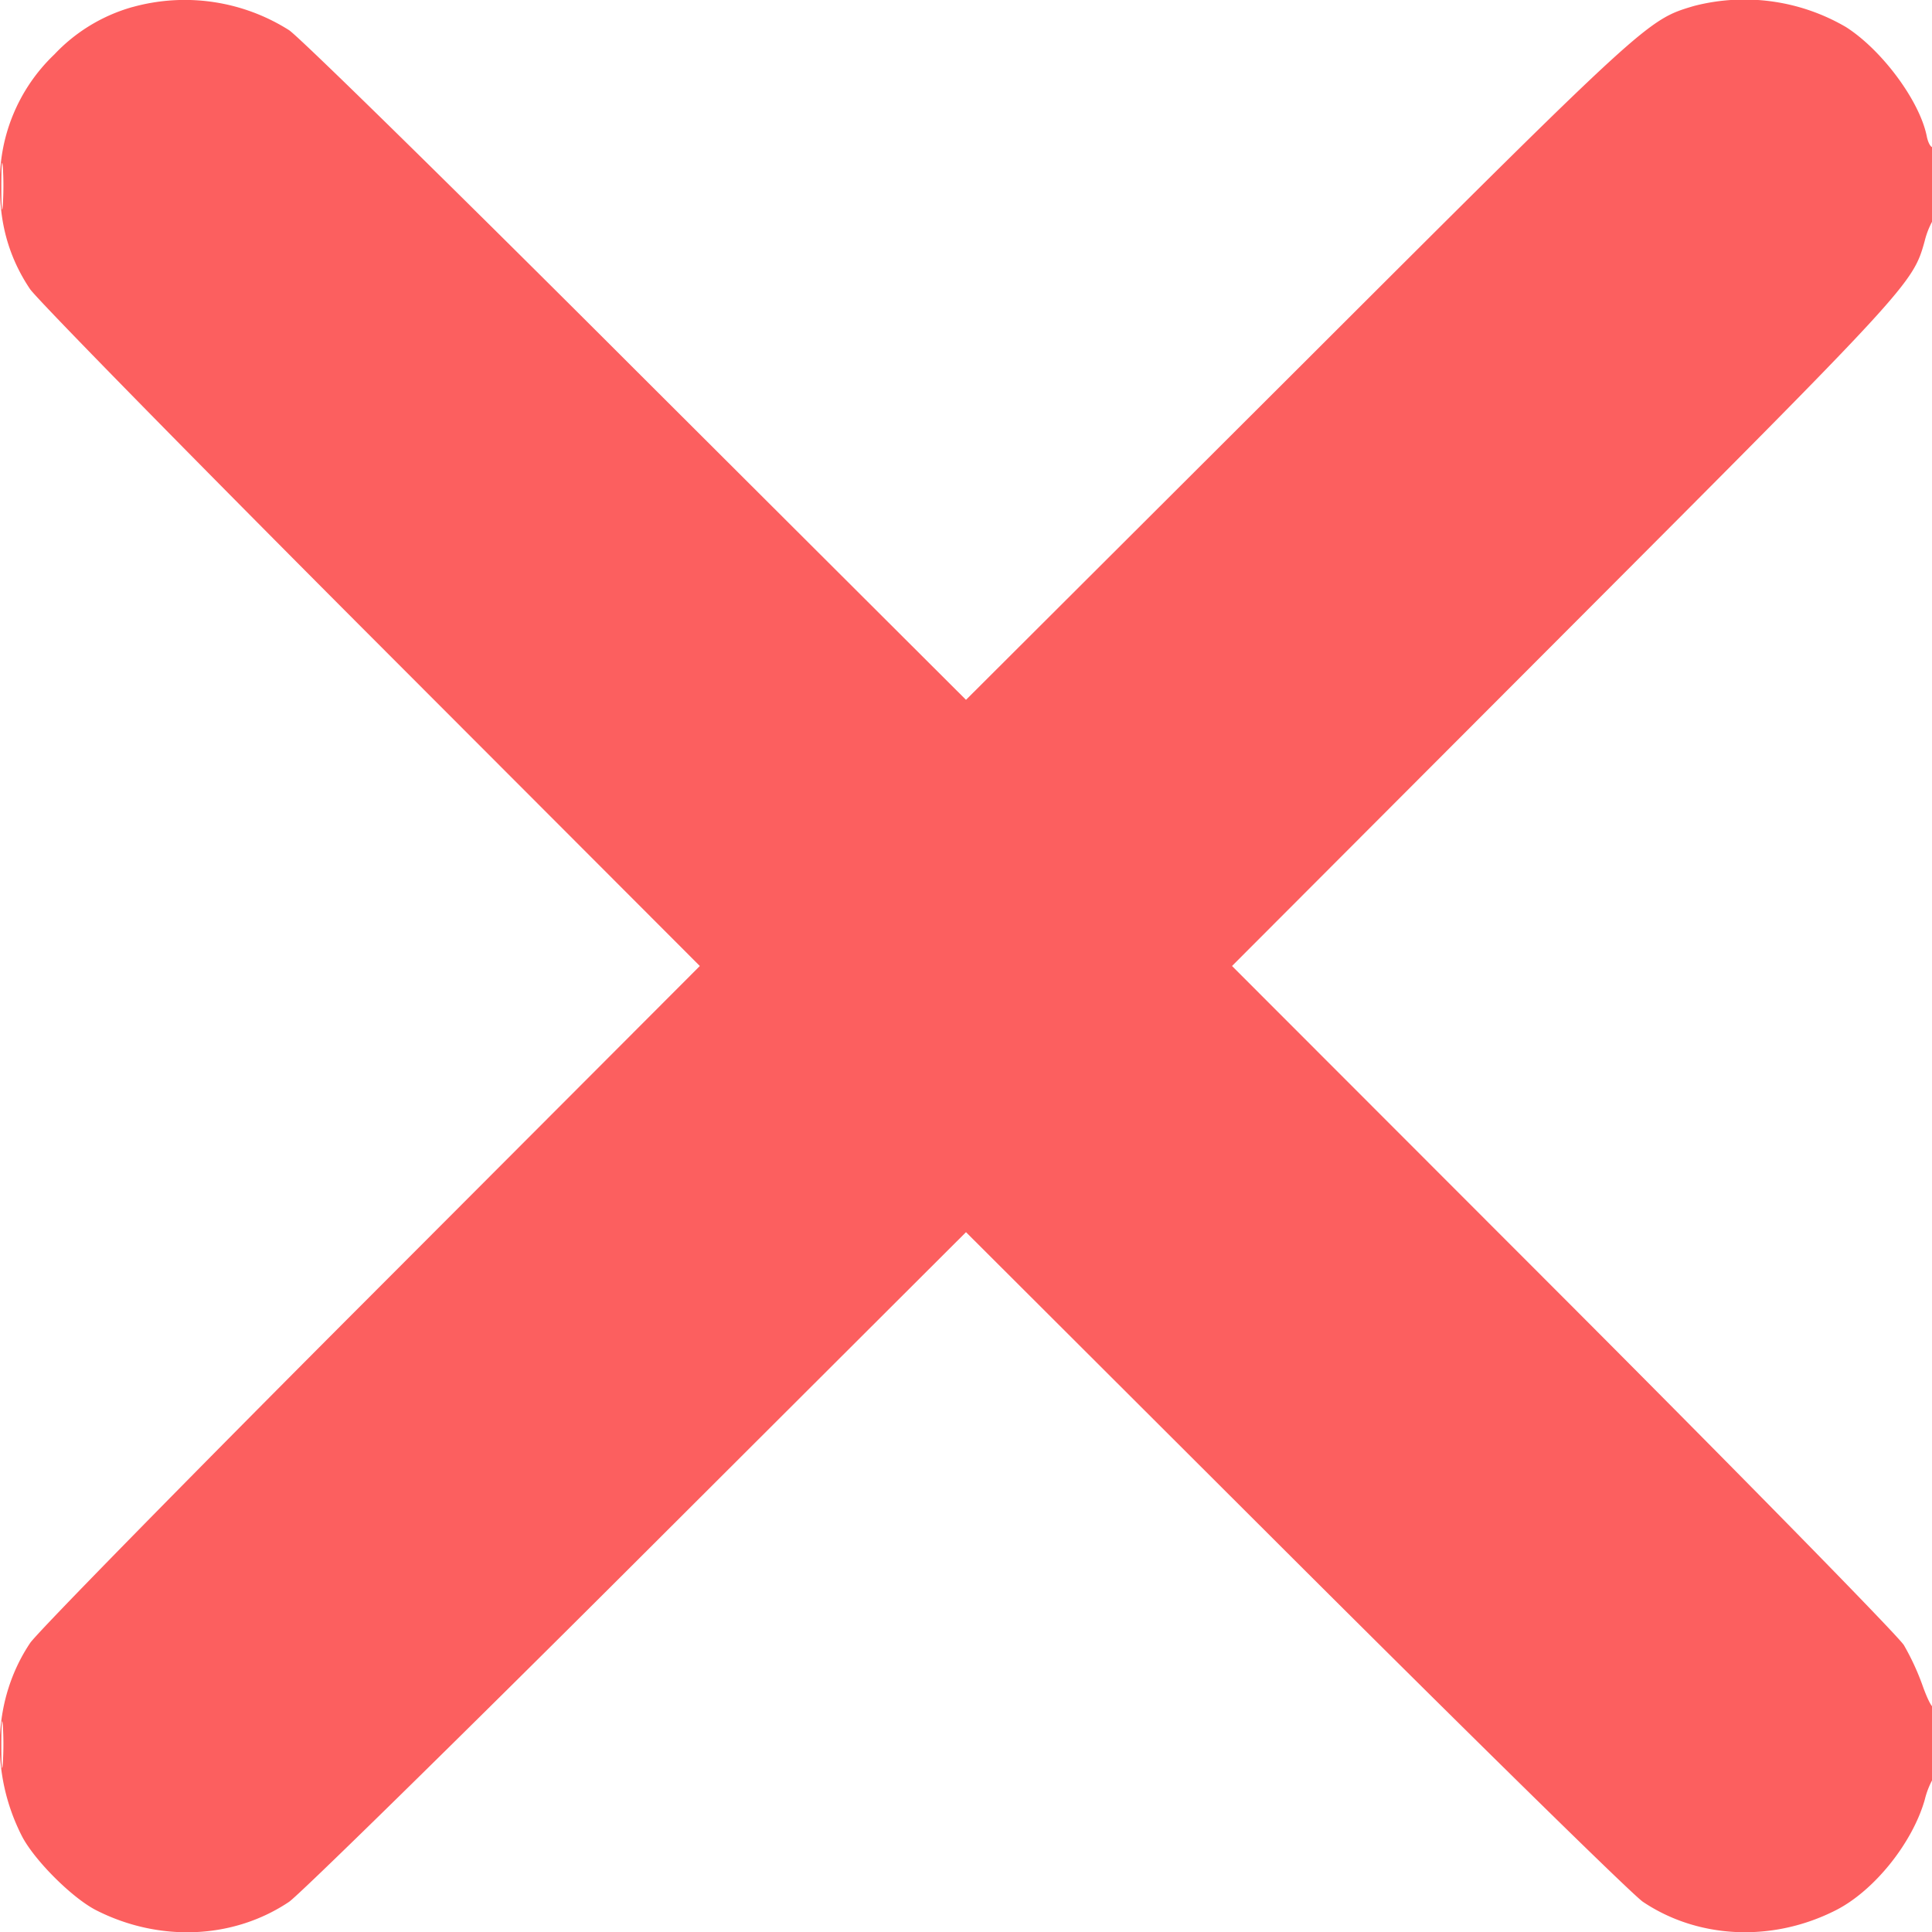 <svg width="13" height="13" viewBox="0 0 13 13" fill="none" xmlns="http://www.w3.org/2000/svg"><g clip-path="url(#a)"><path fill-rule="evenodd" clip-rule="evenodd" d="M.889.048a1.15 1.15 0 0 0-.523.318A1.182 1.182 0 0 0 0 1.268c0 .252.067.476.202.677.046.068 1.078 1.121 2.295 2.34L4.709 6.5 2.498 8.715C1.28 9.934.248 10.987.203 11.055c-.25.373-.273.871-.057 1.297.082.162.34.42.502.502.426.216.923.194 1.297-.057.068-.046 1.121-1.078 2.34-2.295L6.5 8.291l2.215 2.211c1.219 1.216 2.272 2.25 2.34 2.295.373.25.871.273 1.297.057.257-.13.515-.45.599-.743a.57.57 0 0 1 .053-.138c.025-.028.03-.513.005-.489-.009.01-.041-.054-.072-.141a1.67 1.67 0 0 0-.126-.273c-.039-.063-1.072-1.117-2.295-2.342L8.29 6.5l2.236-2.24c2.32-2.324 2.345-2.351 2.424-2.635a.564.564 0 0 1 .053-.138c.029-.033.027-.497 0-.497-.013 0-.03-.032-.038-.072-.047-.238-.301-.581-.544-.736A1.354 1.354 0 0 0 11.399.04c-.314.093-.31.088-2.658 2.433L6.5 4.709 4.284 2.498C3.066 1.28 2.014.248 1.945.203A1.312 1.312 0 0 0 .89.048Zm-.88 1.209c0 .14.005.193.01.12a2.075 2.075 0 0 0 0-.254c-.006-.066-.01-.006-.01.134Zm0 10.486c0 .14.005.194.01.12a2.075 2.075 0 0 0 0-.254c-.006-.066-.01-.005-.01.134Z" fill="#FC5F5F"/></g><defs><clipPath id="a"><path fill="#fff" d="M0 0h13v13H0z"/></clipPath></defs></svg>